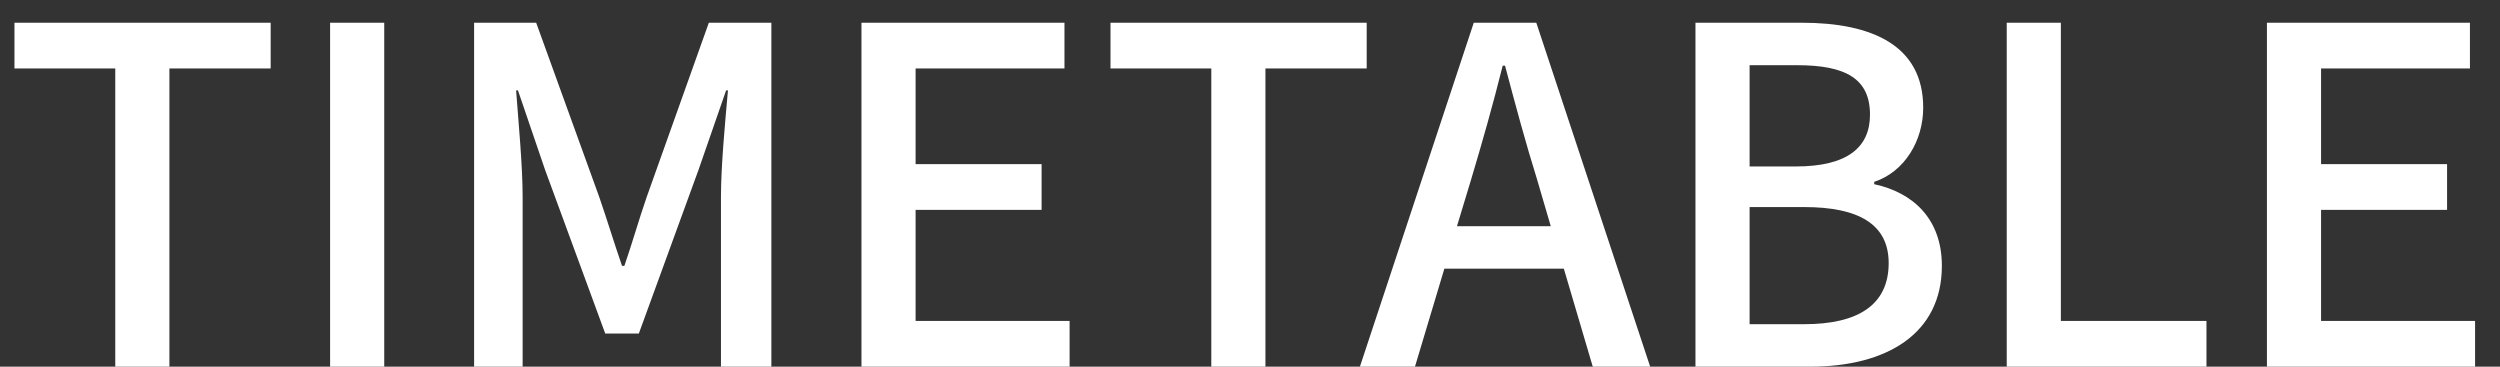 <svg width="75" height="11" viewBox="0 0 75 11" fill="none" xmlns="http://www.w3.org/2000/svg">
<rect x="0" y="0" width="75" height="11" fill="#333333" stroke="none"/>
<path d="M68.008 11V0.682H74.098V2.054H69.632V4.924H73.412V6.296H69.632V9.628H74.252V11H68.008Z" fill="white"/>
<path d="M60.202 11V0.682H61.826V9.628H66.194V11H60.202Z" fill="white"/>
<path d="M50.864 11V0.682H54.056C56.17 0.682 57.696 1.368 57.696 3.23C57.696 4.21 57.15 5.148 56.226 5.456V5.526C57.402 5.778 58.256 6.576 58.256 7.976C58.256 10.02 56.59 11 54.308 11H50.864ZM52.488 4.994H53.874C55.442 4.994 56.1 4.406 56.1 3.44C56.1 2.362 55.372 1.956 53.916 1.956H52.488V4.994ZM52.488 9.726H54.126C55.736 9.726 56.66 9.152 56.66 7.892C56.66 6.73 55.764 6.212 54.126 6.212H52.488V9.726Z" fill="white"/>
<path d="M44.129 5.4L43.709 6.786H46.523L46.117 5.4C45.767 4.28 45.459 3.132 45.151 1.97H45.081C44.787 3.146 44.465 4.28 44.129 5.4ZM40.797 11L44.213 0.682H46.089L49.505 11H47.783L46.915 8.06H43.331L42.449 11H40.797Z" fill="white"/>
<path d="M36.339 11V2.054H33.315V0.682H41.001V2.054H37.963V11H36.339Z" fill="white"/>
<path d="M25.844 11V0.682H31.934V2.054H27.468V4.924H31.248V6.296H27.468V9.628H32.088V11H25.844Z" fill="white"/>
<path d="M14.223 11V0.682H16.085L17.975 5.904C18.213 6.59 18.423 7.29 18.661 7.976H18.731C18.969 7.29 19.165 6.59 19.403 5.904L21.265 0.682H23.141V11H21.629V5.904C21.629 4.98 21.755 3.65 21.839 2.712H21.783L20.957 5.092L19.165 10.006H18.157L16.351 5.092L15.539 2.712H15.483C15.553 3.65 15.679 4.98 15.679 5.904V11H14.223Z" fill="white"/>
<path d="M9.903 11V0.682H11.527V11H9.903Z" fill="white"/>
<path d="M3.458 11V2.054H0.434V0.682H8.12V2.054H5.082V11H3.458Z" fill="white"/>
</svg>
